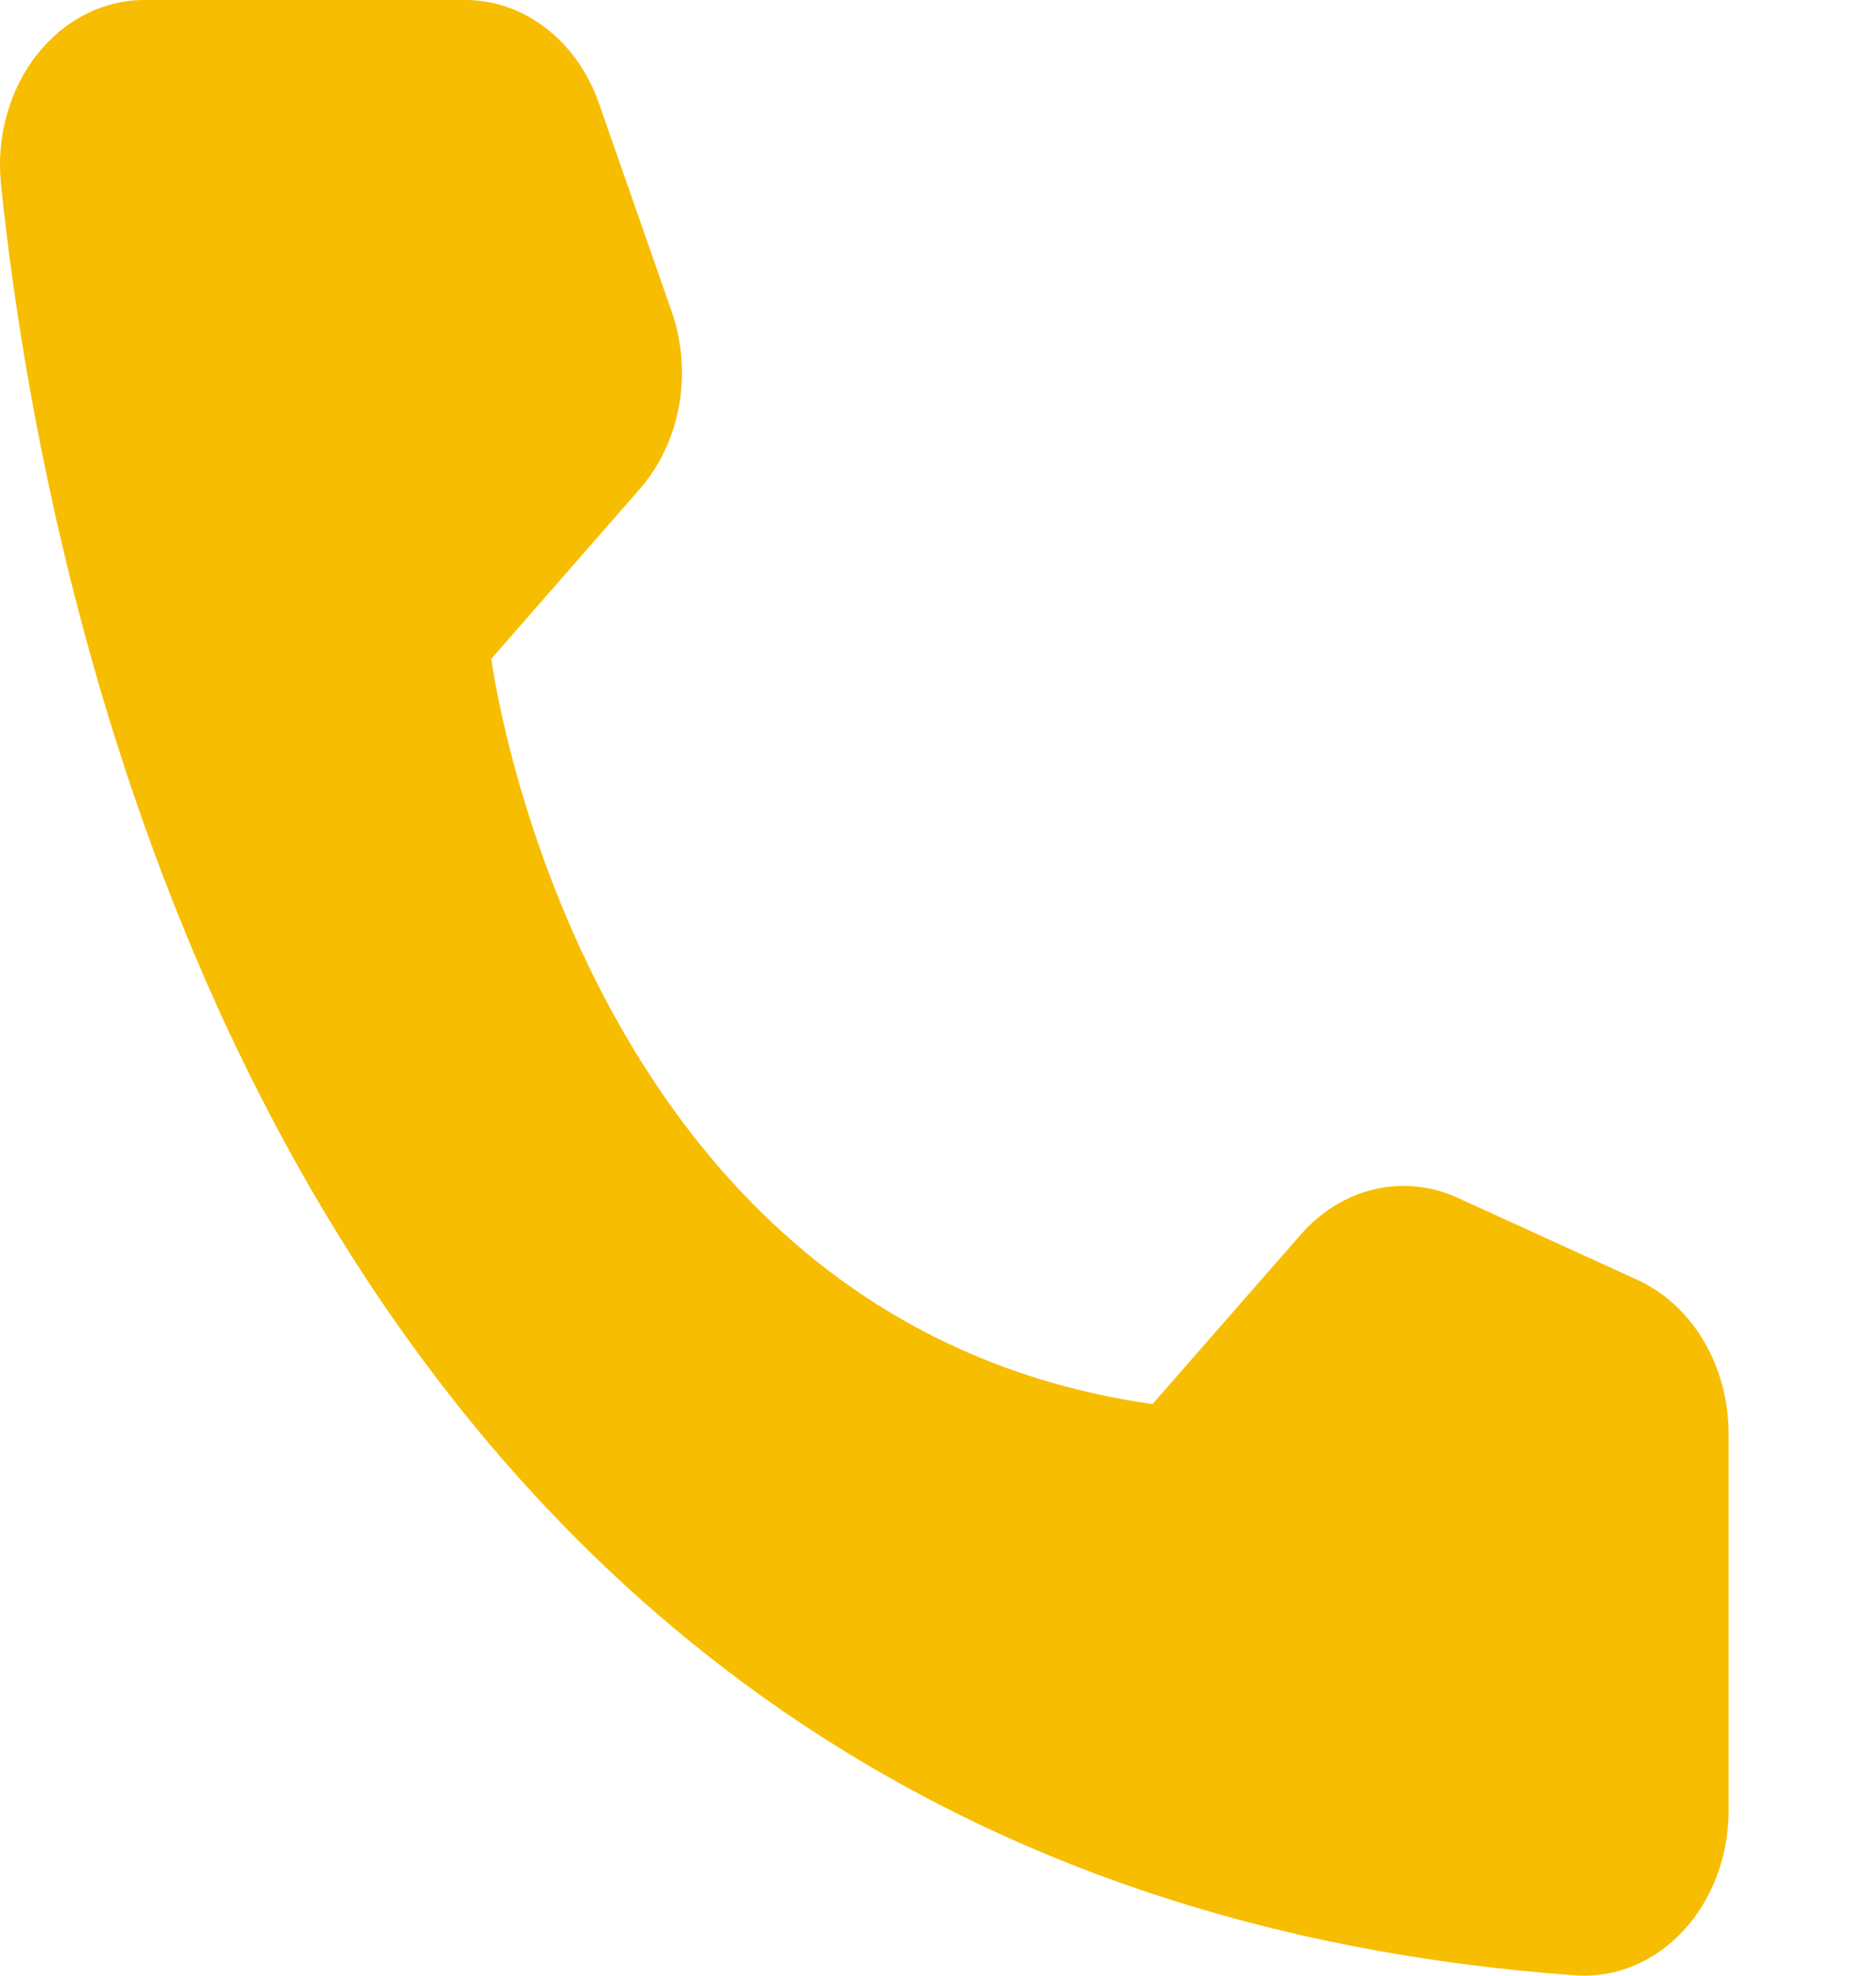<svg width="19" height="20" viewBox="0 0 19 20" fill="none" xmlns="http://www.w3.org/2000/svg">
<g clip-path="url(#clip0_299_2)">
<path d="M11.672 14.214L13.18 12.491C13.383 12.262 13.64 12.105 13.919 12.039C14.199 11.974 14.489 12.002 14.755 12.122L16.592 12.96C16.86 13.085 17.09 13.297 17.253 13.571C17.416 13.845 17.504 14.167 17.507 14.498V18.344C17.506 18.569 17.464 18.792 17.385 18.998C17.306 19.205 17.192 19.391 17.049 19.545C16.905 19.7 16.736 19.82 16.551 19.897C16.366 19.975 16.169 20.009 15.973 19.998C3.098 19.083 0.5 6.622 0.009 1.854C-0.014 1.619 0.007 1.382 0.07 1.158C0.133 0.934 0.237 0.727 0.375 0.552C0.513 0.377 0.682 0.237 0.871 0.142C1.059 0.047 1.263 -0.001 1.469 3.14343e-05H4.72C5.01 0.001 5.293 0.101 5.533 0.288C5.773 0.474 5.959 0.738 6.066 1.046L6.8 3.146C6.907 3.448 6.935 3.78 6.879 4.1C6.822 4.42 6.685 4.714 6.483 4.946L4.976 6.669C4.976 6.669 5.844 13.383 11.672 14.214Z" fill="#F7BD01"/>
</g>
<defs>
<clipPath id="clip0_299_2">
<rect width="18.75" height="20" fill="white"/>
</clipPath>
</defs>
</svg>
